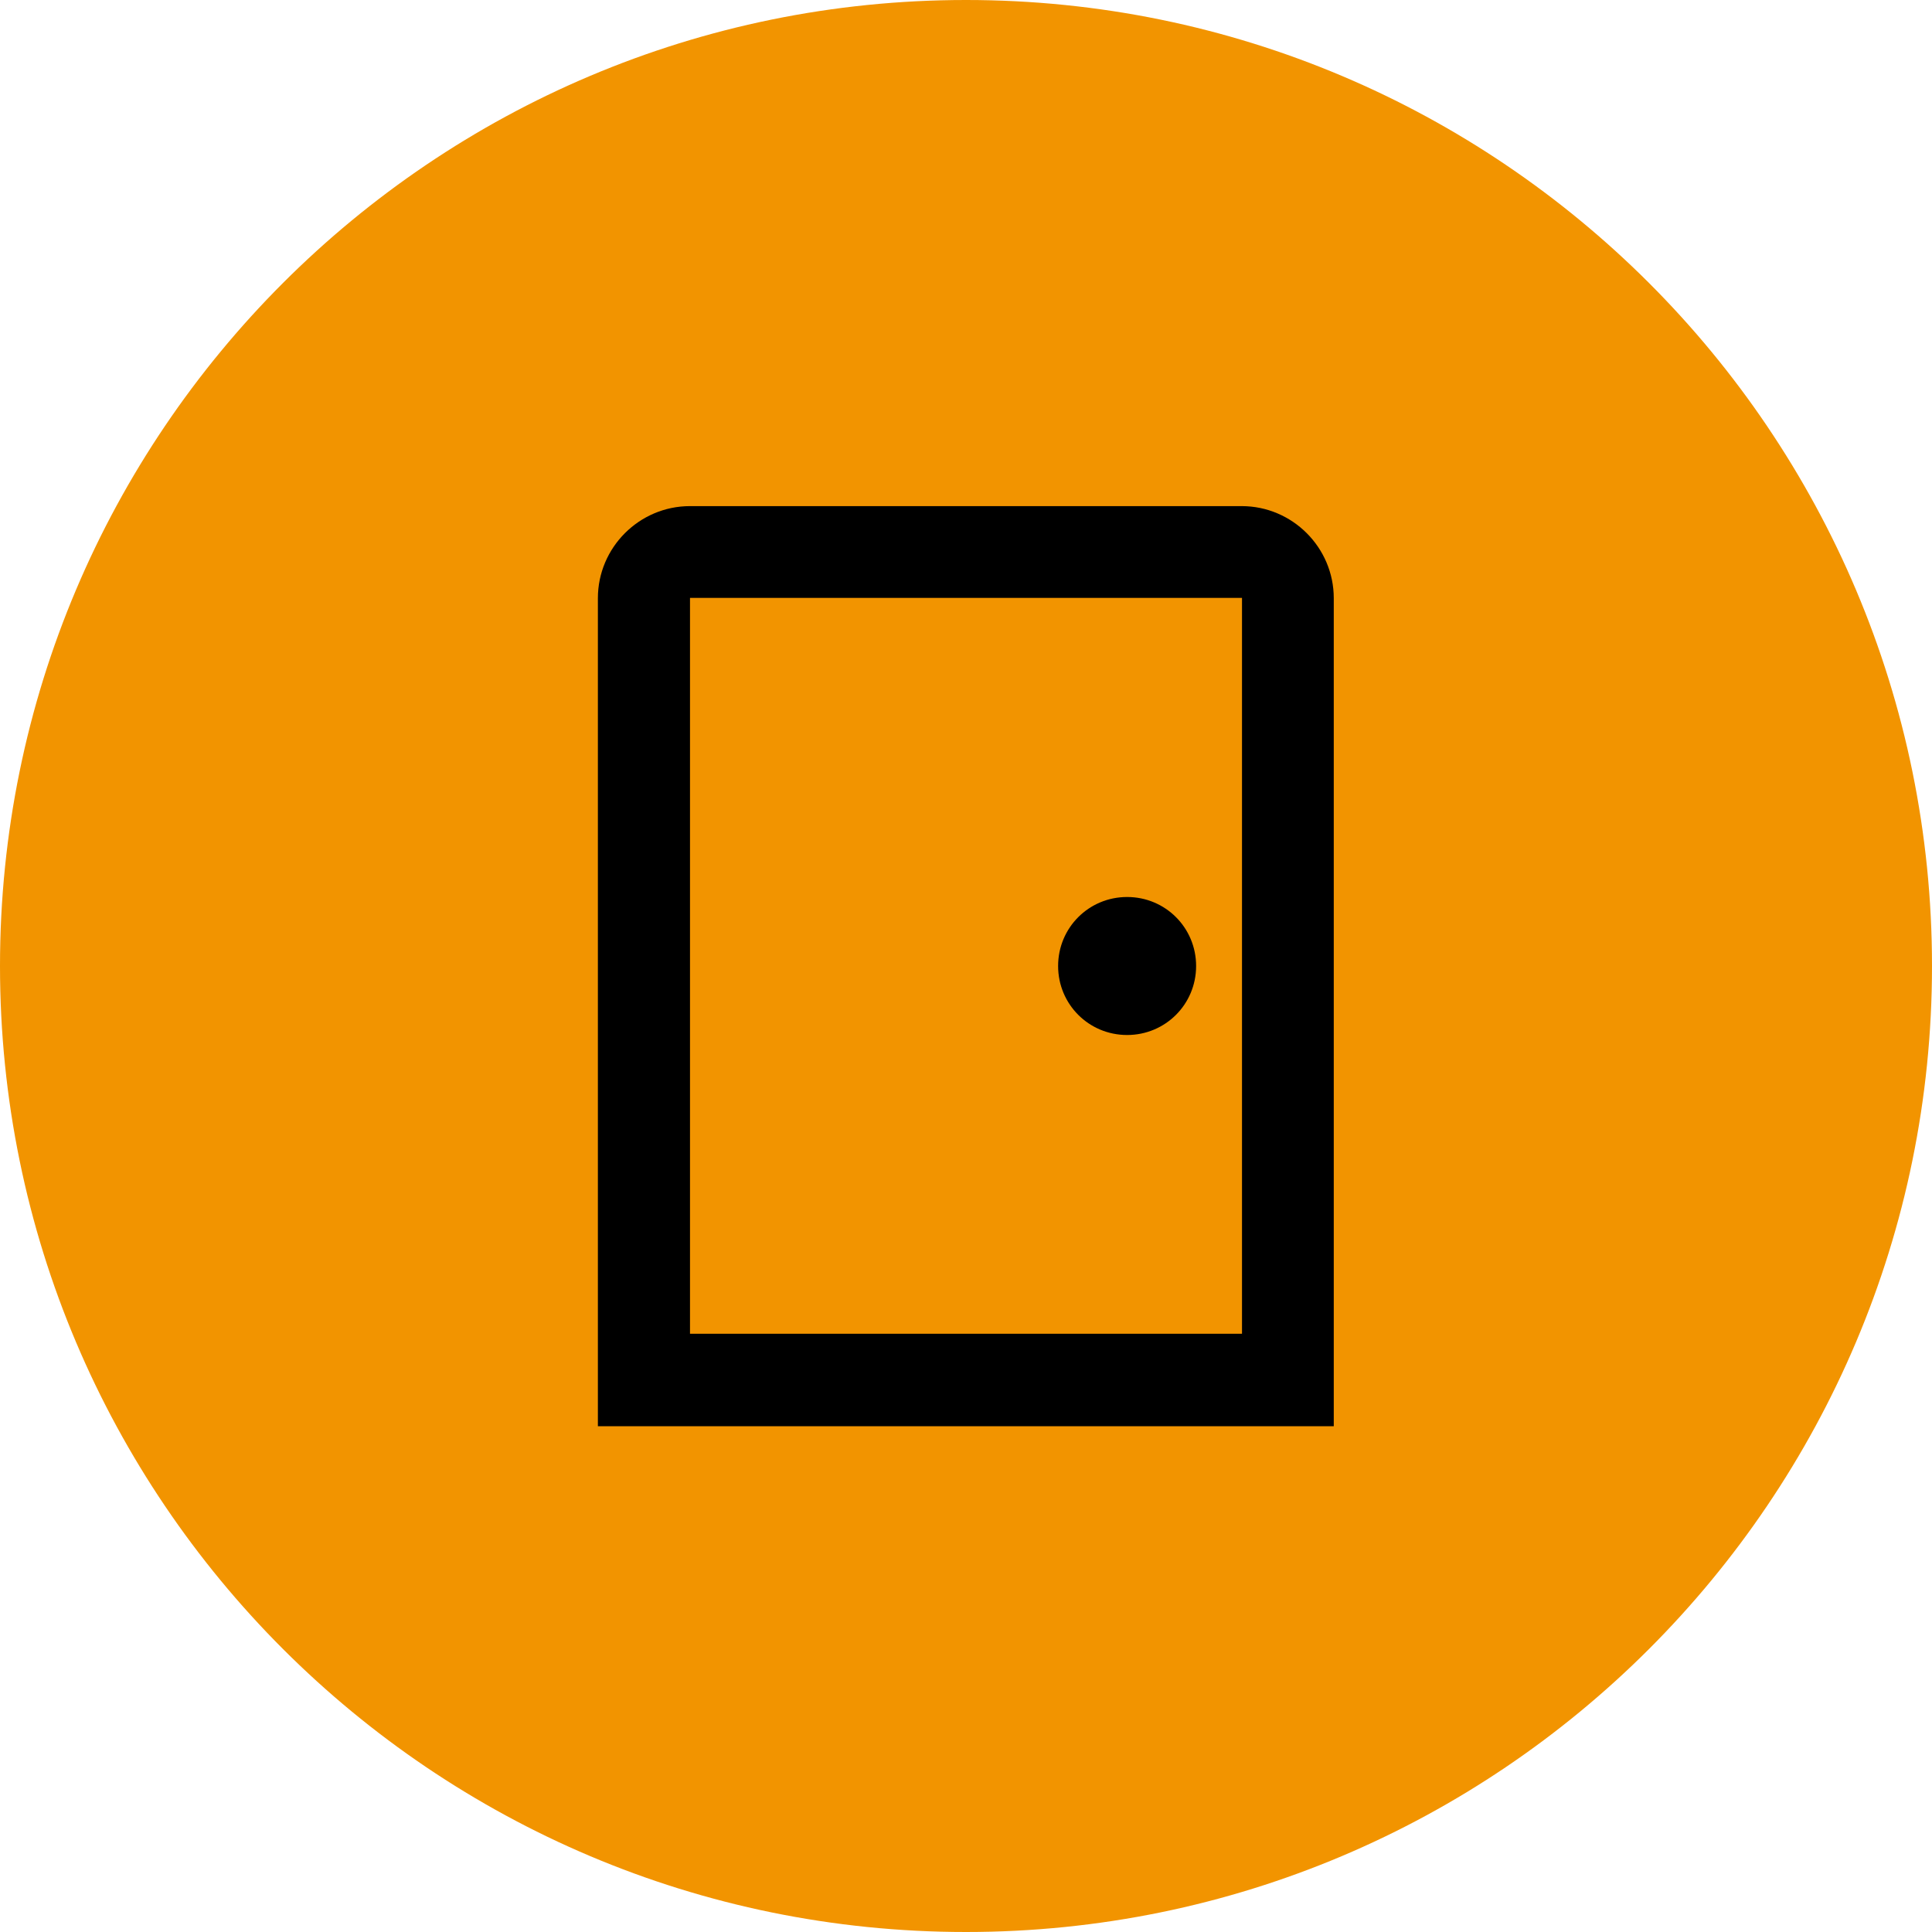 <?xml version="1.0" encoding="UTF-8"?>
<svg id="Layer_1" data-name="Layer 1" xmlns="http://www.w3.org/2000/svg" xmlns:xlink="http://www.w3.org/1999/xlink" viewBox="0 0 56 56">
  <defs>
    <style>
      .cls-1 {
        fill: #f29400;
      }

      .cls-2 {
        fill: none;
      }

      .cls-3 {
        clip-path: url(#clippath);
      }
    </style>
    <clipPath id="clippath">
      <rect class="cls-2" x="12" y="12" width="32" height="32"/>
    </clipPath>
  </defs>
  <path class="cls-1" d="M28,0h0c15.46,0,28,12.54,28,28h0c0,15.46-12.54,28-28,28h0C12.54,56,0,43.46,0,28h0C0,12.54,12.54,0,28,0Z"/>
  <g class="cls-3">
    <path d="M36,17.33v21.33h-16v-21.33h16ZM36,14.67h-16c-1.47,0-2.67,1.2-2.67,2.67v24h21.33v-24c0-1.47-1.2-2.67-2.67-2.67ZM32.67,26c-1.11,0-2,.89-2,2s.89,2,2,2,2-.89,2-2-.89-2-2-2Z"/>
  </g>
</svg>